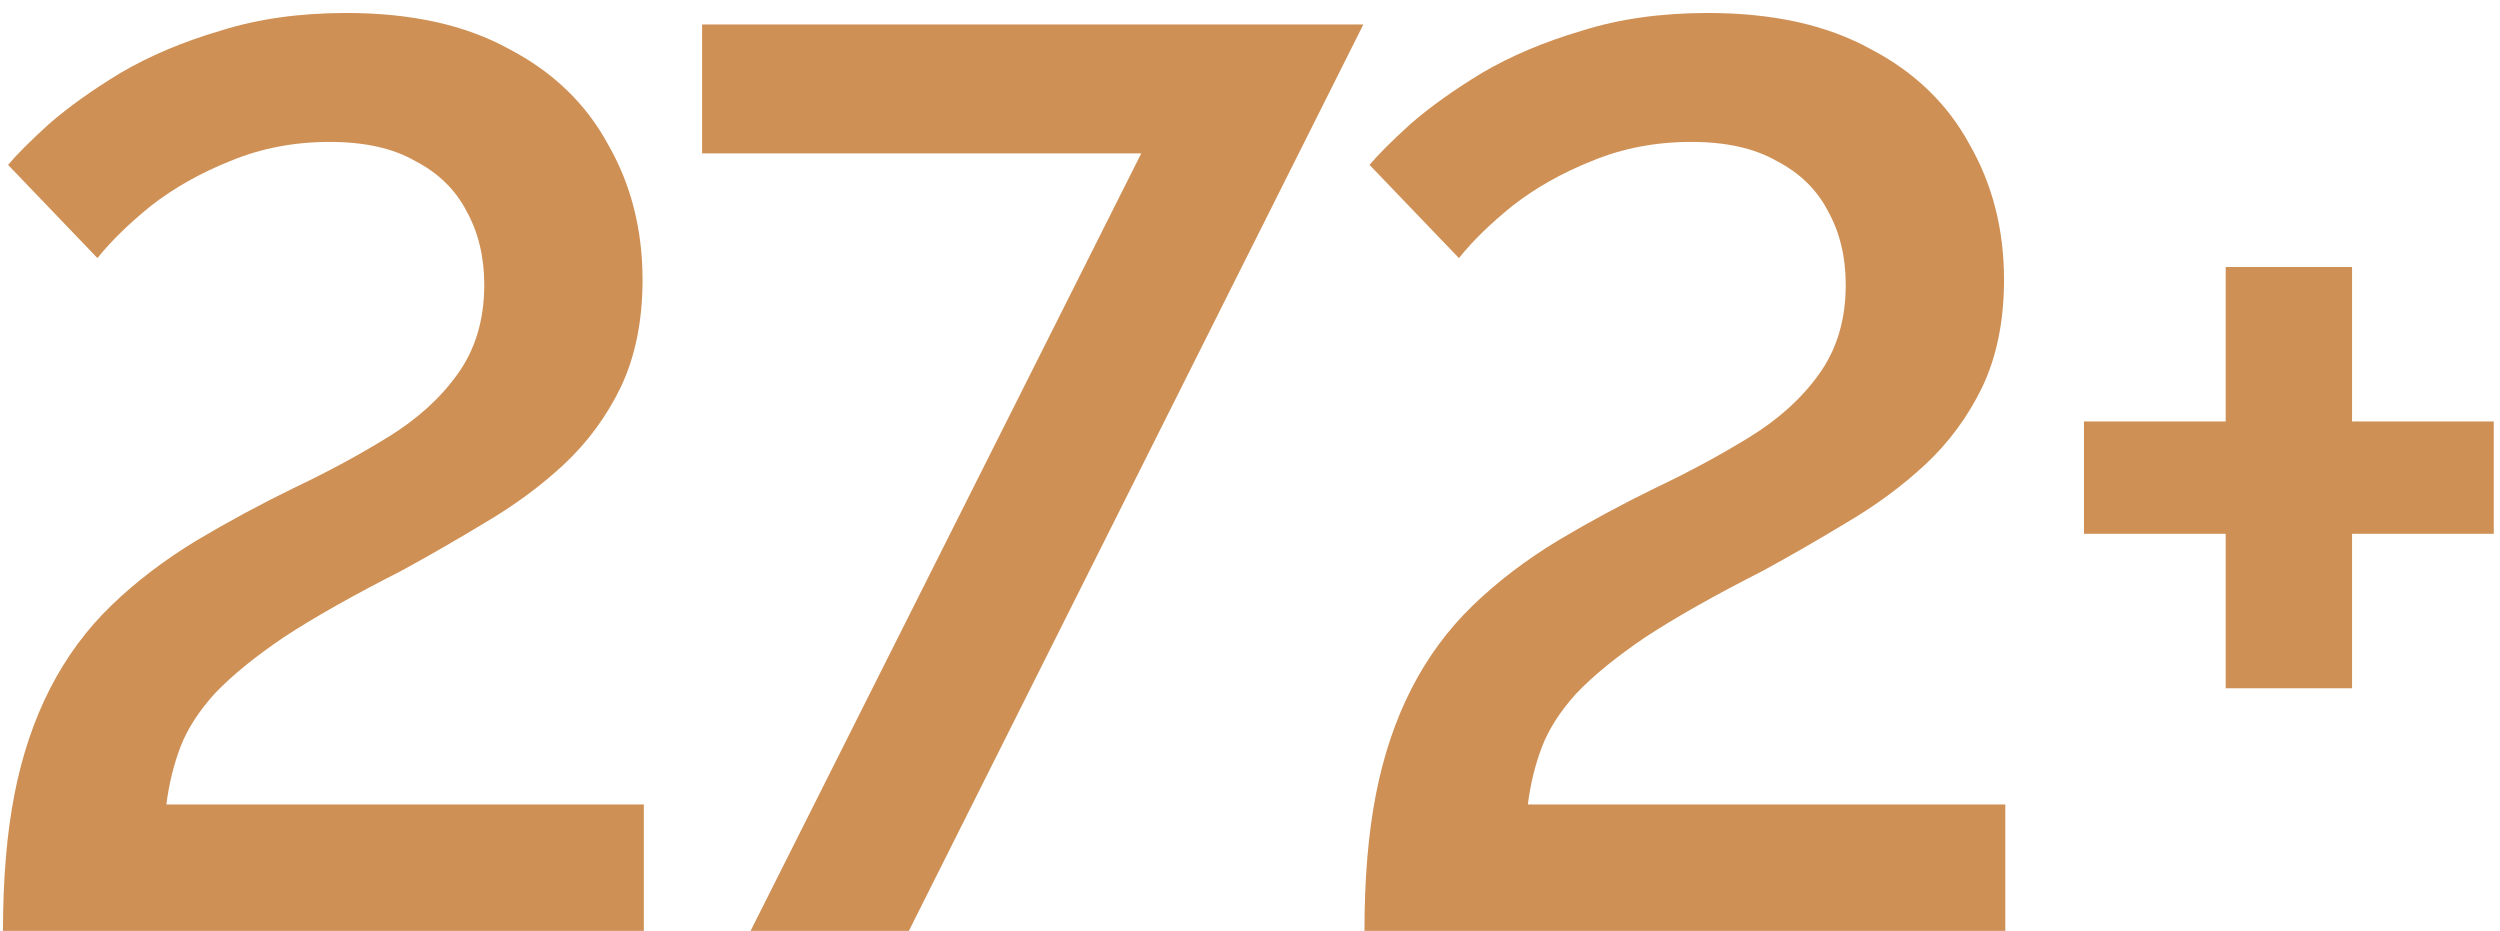 <?xml version="1.0" encoding="UTF-8"?> <svg xmlns="http://www.w3.org/2000/svg" width="188" height="70" viewBox="0 0 188 70" fill="none"><path d="M0.224 70C0.224 66.096 0.512 62.672 1.088 59.728C1.664 56.784 2.56 54.128 3.776 51.76C4.992 49.392 6.528 47.312 8.384 45.52C10.24 43.728 12.384 42.096 14.816 40.624C17.184 39.216 19.616 37.904 22.112 36.688C24.672 35.472 27.04 34.192 29.216 32.848C31.392 31.504 33.12 29.936 34.4 28.144C35.744 26.288 36.416 24.048 36.416 21.424C36.416 19.312 35.968 17.456 35.072 15.856C34.24 14.256 32.96 13.008 31.232 12.112C29.568 11.152 27.424 10.672 24.8 10.672C22.112 10.672 19.616 11.152 17.312 12.112C15.072 13.008 13.088 14.128 11.36 15.472C9.696 16.816 8.352 18.128 7.328 19.408L0.608 12.4C1.248 11.632 2.272 10.608 3.68 9.328C5.152 8.048 6.944 6.768 9.056 5.488C11.232 4.208 13.728 3.152 16.544 2.32C19.36 1.424 22.528 0.976 26.048 0.976C30.912 0.976 34.976 1.872 38.24 3.664C41.568 5.392 44.064 7.792 45.728 10.864C47.456 13.872 48.32 17.264 48.32 21.04C48.32 24.112 47.776 26.8 46.688 29.104C45.6 31.344 44.16 33.296 42.368 34.96C40.64 36.56 38.688 38 36.512 39.28C34.4 40.56 32.288 41.776 30.176 42.928C26.528 44.784 23.584 46.448 21.344 47.92C19.168 49.392 17.44 50.8 16.16 52.144C14.944 53.488 14.08 54.832 13.568 56.176C13.056 57.52 12.704 58.96 12.512 60.496H48.416V70H0.224ZM85.821 11.536H52.797V1.84H102.525L68.349 70H56.445L85.821 11.536ZM102.607 70C102.607 66.096 102.895 62.672 103.47 59.728C104.046 56.784 104.942 54.128 106.158 51.76C107.374 49.392 108.911 47.312 110.767 45.52C112.623 43.728 114.767 42.096 117.199 40.624C119.567 39.216 121.999 37.904 124.495 36.688C127.055 35.472 129.423 34.192 131.599 32.848C133.775 31.504 135.503 29.936 136.783 28.144C138.127 26.288 138.799 24.048 138.799 21.424C138.799 19.312 138.351 17.456 137.455 15.856C136.623 14.256 135.343 13.008 133.615 12.112C131.951 11.152 129.807 10.672 127.183 10.672C124.495 10.672 121.999 11.152 119.695 12.112C117.455 13.008 115.471 14.128 113.743 15.472C112.079 16.816 110.735 18.128 109.711 19.408L102.99 12.4C103.63 11.632 104.655 10.608 106.063 9.328C107.535 8.048 109.327 6.768 111.439 5.488C113.615 4.208 116.111 3.152 118.927 2.32C121.743 1.424 124.911 0.976 128.431 0.976C133.295 0.976 137.359 1.872 140.623 3.664C143.951 5.392 146.447 7.792 148.111 10.864C149.839 13.872 150.703 17.264 150.703 21.04C150.703 24.112 150.159 26.8 149.07 29.104C147.983 31.344 146.543 33.296 144.751 34.96C143.023 36.56 141.071 38 138.895 39.28C136.783 40.56 134.671 41.776 132.559 42.928C128.911 44.784 125.967 46.448 123.726 47.92C121.55 49.392 119.823 50.8 118.543 52.144C117.327 53.488 116.463 54.832 115.951 56.176C115.439 57.52 115.087 58.96 114.895 60.496H150.799V70H102.607ZM187.531 31.696V40.144H176.875V51.76H167.371V40.144H156.715V31.696H167.371V20.08H176.875V31.696H187.531Z" fill="#CF9055"></path></svg> 